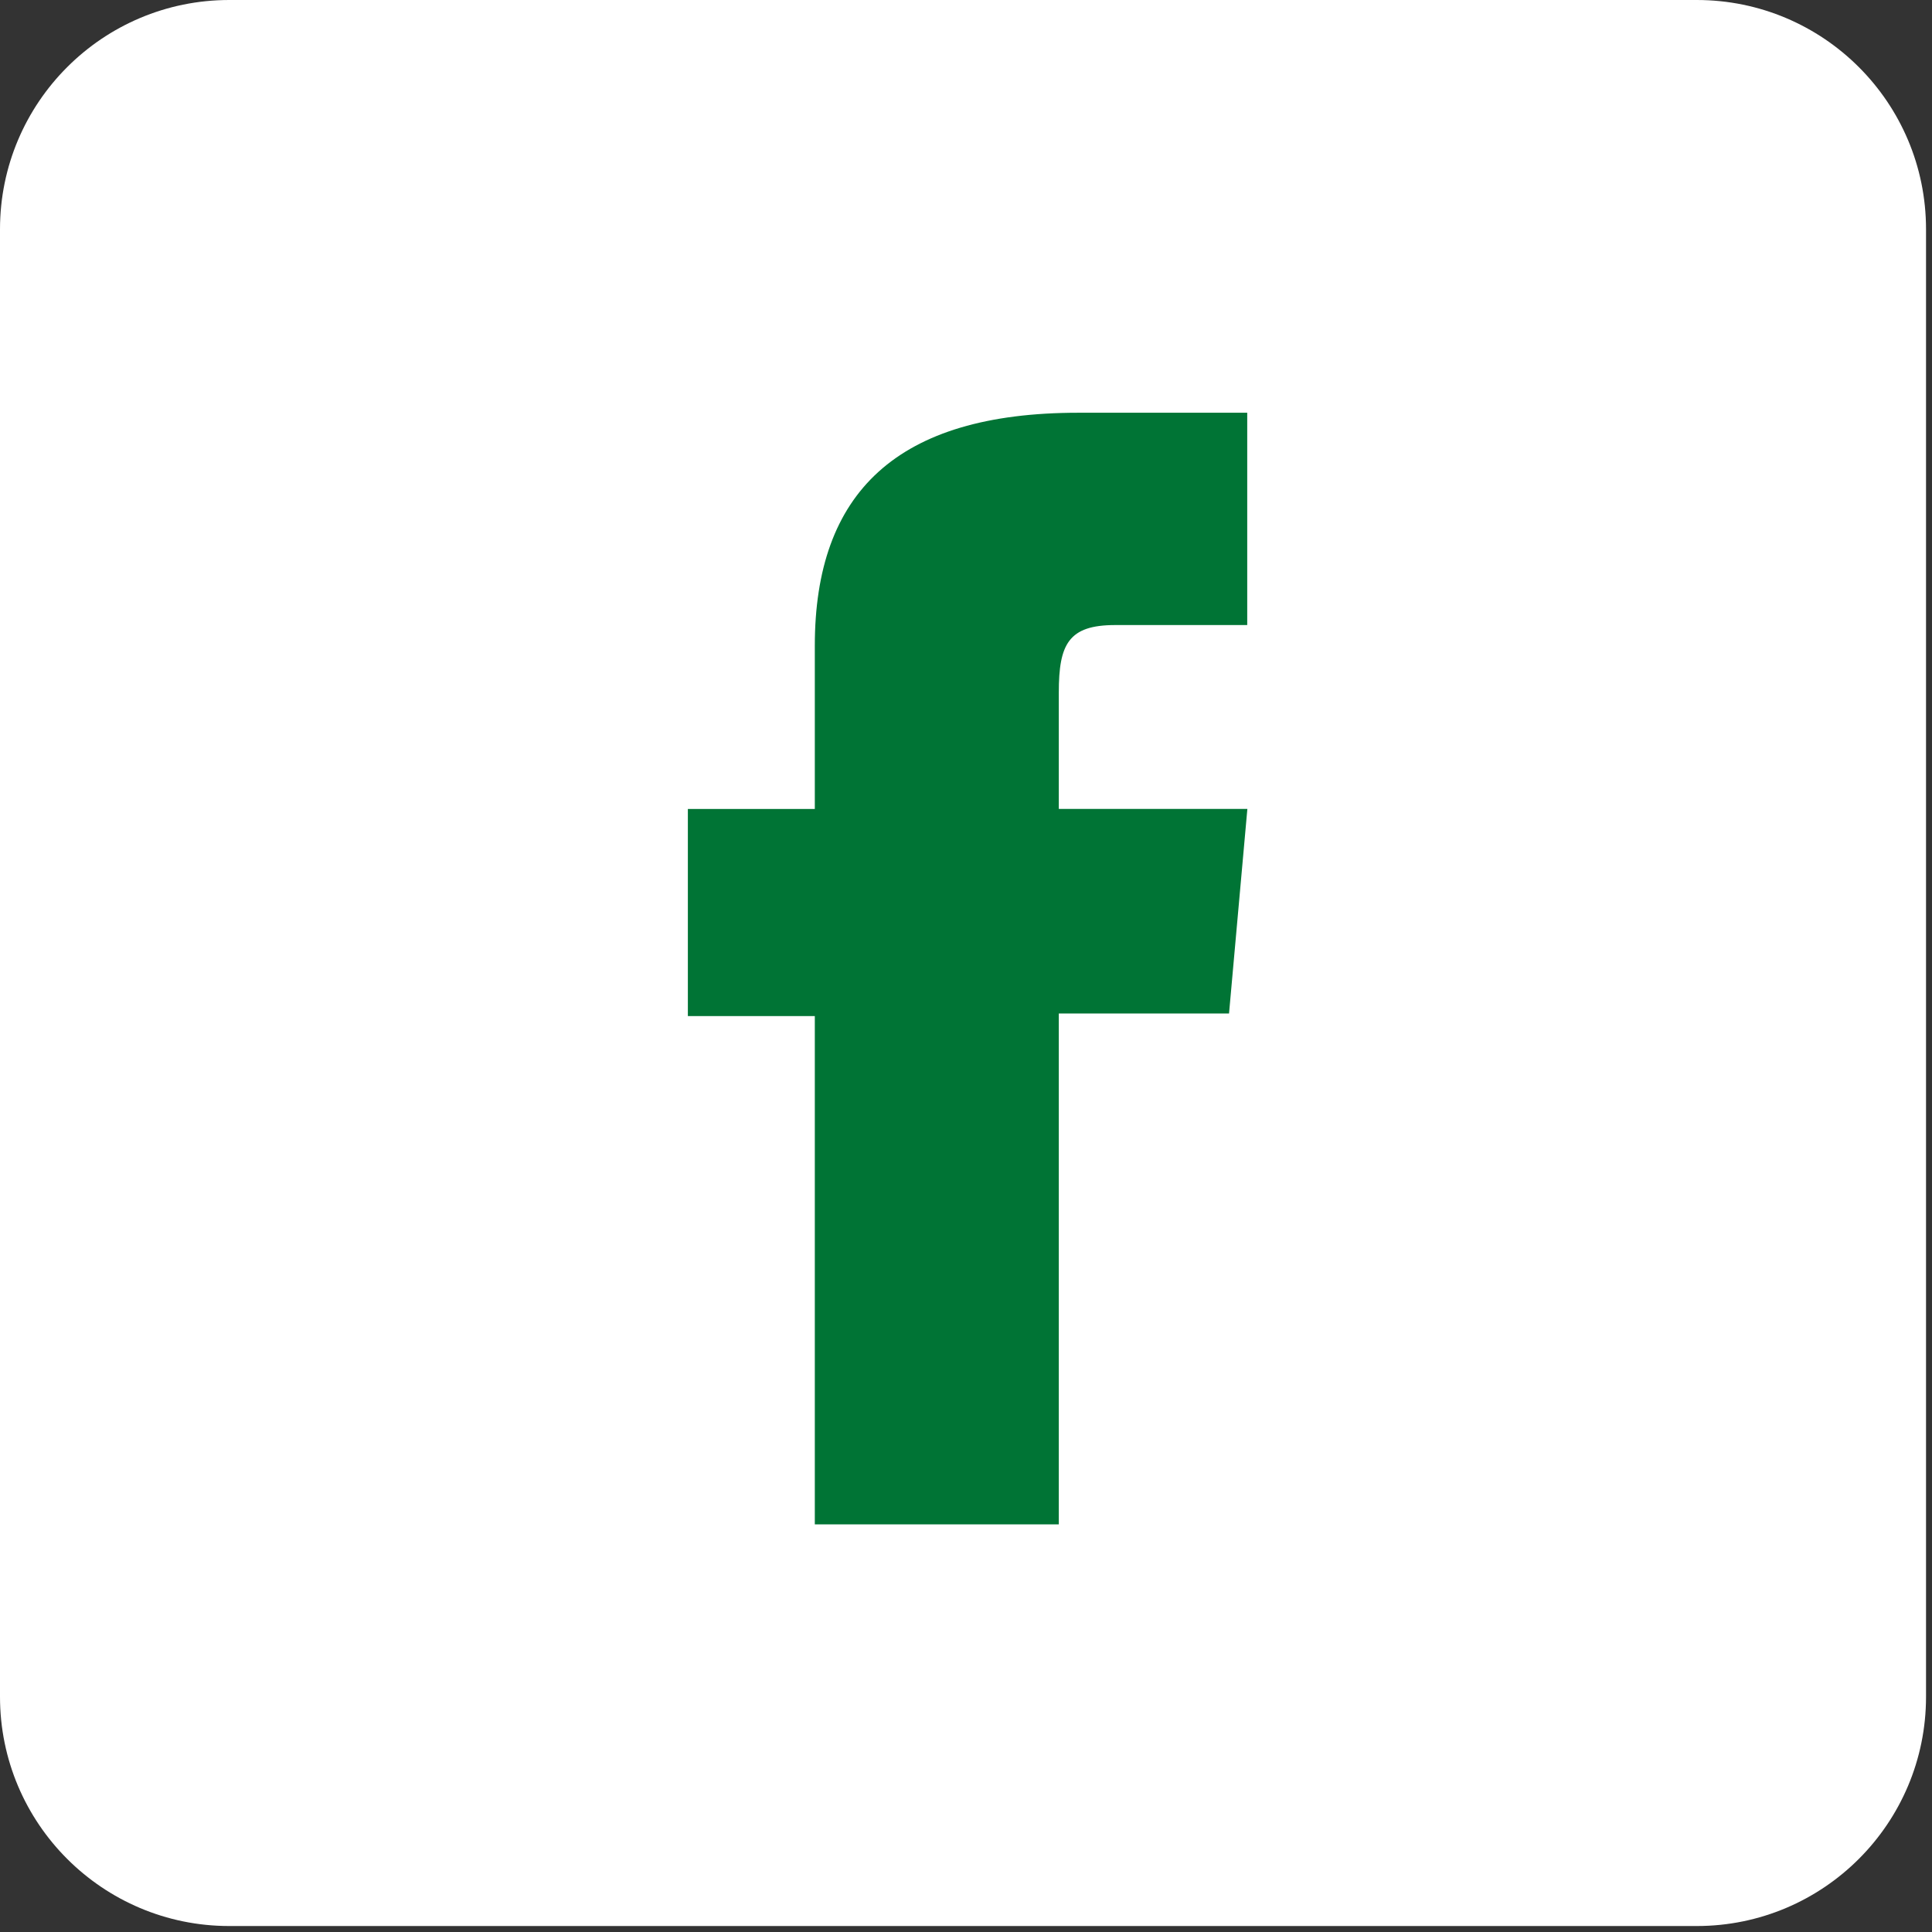 <svg width="55" height="55" viewBox="0 0 55 55" fill="none" xmlns="http://www.w3.org/2000/svg">
<rect x="0" y="0" width="55" height="55" fill="#333333" stroke="none"/>
<path d="M48.303 0H6.527C2.922 0 0 2.922 0 6.527V48.303C0 51.908 2.922 54.83 6.527 54.83H48.303C51.908 54.83 54.83 51.908 54.83 48.303V6.527C54.83 2.922 51.908 0 48.303 0Z" fill="white"/>
<path d="M23.196 43.395H30.142V28.852H34.988L35.51 23.028H30.142V19.711C30.142 18.337 30.419 17.794 31.746 17.794H35.506V11.75H30.695C25.526 11.75 23.196 14.027 23.196 18.384V23.029H19.582V28.926H23.196V43.395Z" fill="#007435"/>
</svg>
